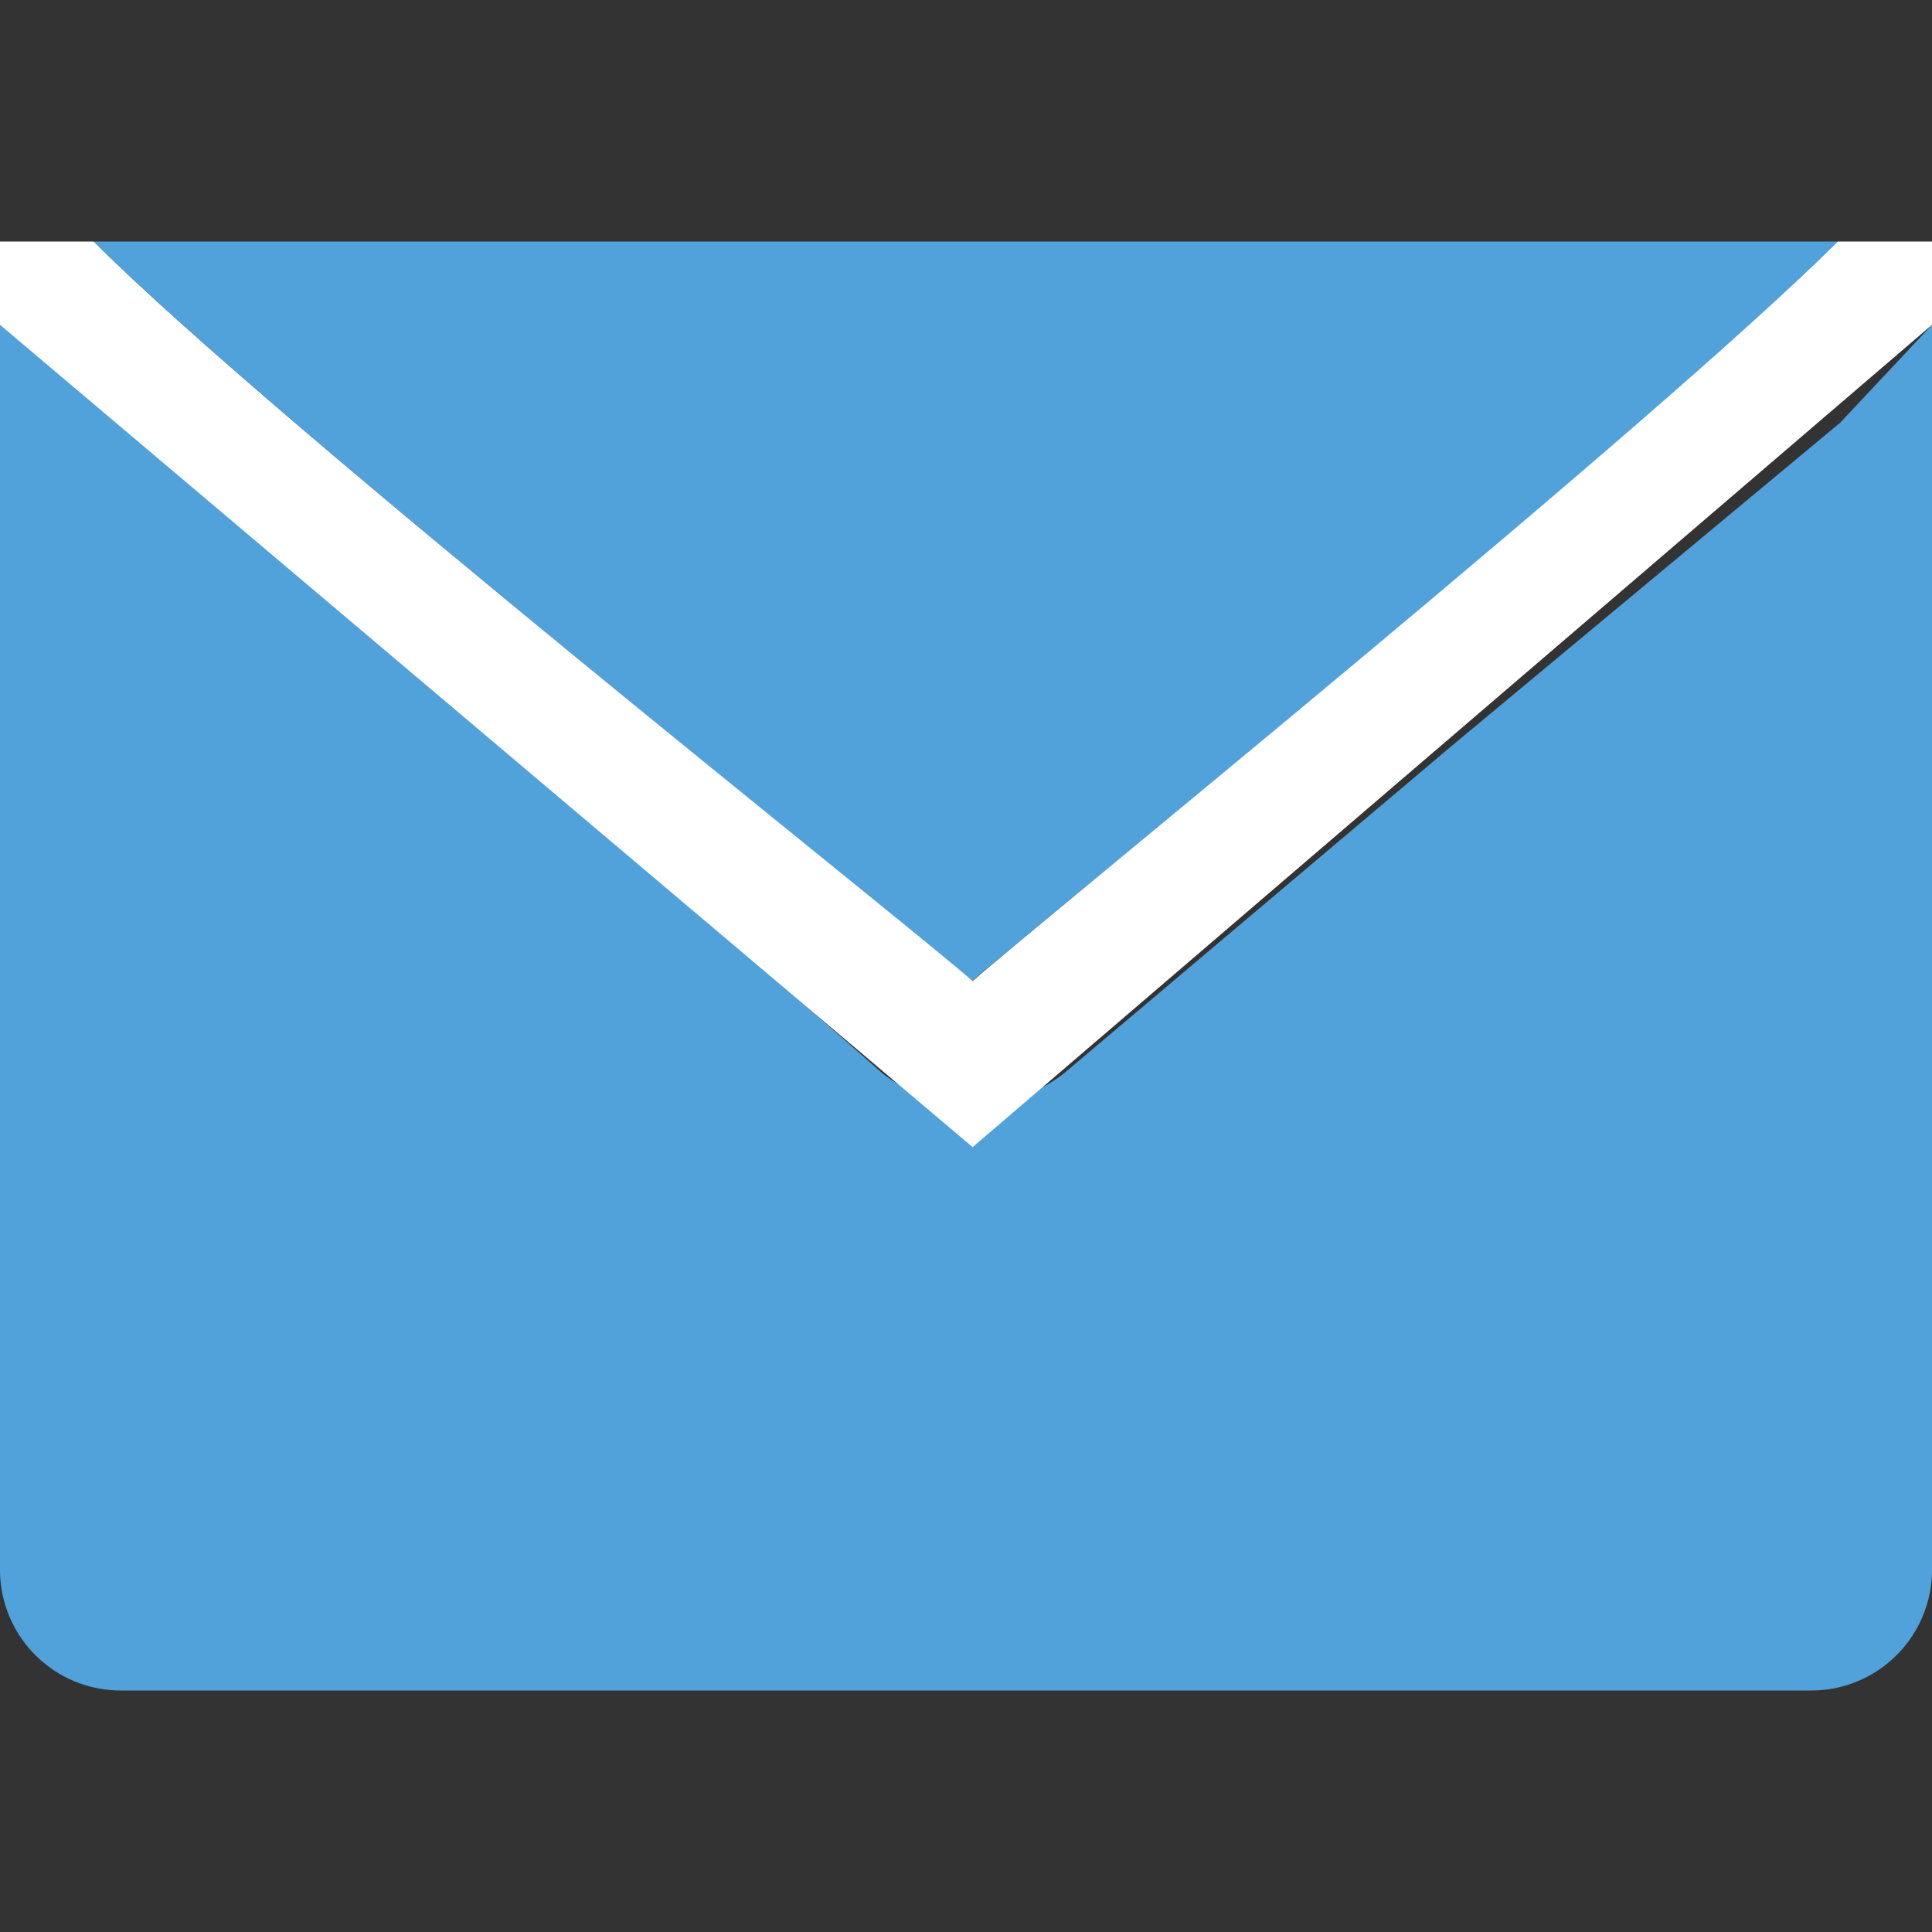 <svg xmlns="http://www.w3.org/2000/svg" viewBox="0 0 32 32"><rect x="0" y="0" width="32" height="32" fill="#333333" stroke="none"/><defs><style>.cls-1{fill:none;}.cls-2{fill:#51a1db;}.cls-3{fill:#fff;}</style></defs><title>mail32_type18</title><g id="レイヤー_2" data-name="レイヤー 2"><g id="サイズ範囲用"><rect class="cls-1" width="32" height="32"/></g><g id="メイン"><path class="cls-2" d="M30.48,7h0l-6.43,5.35-6.43,5.43a2.44,2.44,0,0,1-3,0L8.29,12.21,2,6.68H2L0,5.38V26a2,2,0,0,0,2,2H30a2,2,0,0,0,2-2V5.38Z"/><path class="cls-2" d="M30.44,4H1.55c3,3,13.5,11.32,14.55,12.25C17.17,15.32,27.46,7,30.44,4Z"/><path class="cls-3" d="M32,5.38V4H30.44c-3,3-13.28,11.32-14.33,12.25C15.06,15.32,4.54,7,1.55,4H0V5.38L16.11,19Z"/></g></g></svg>